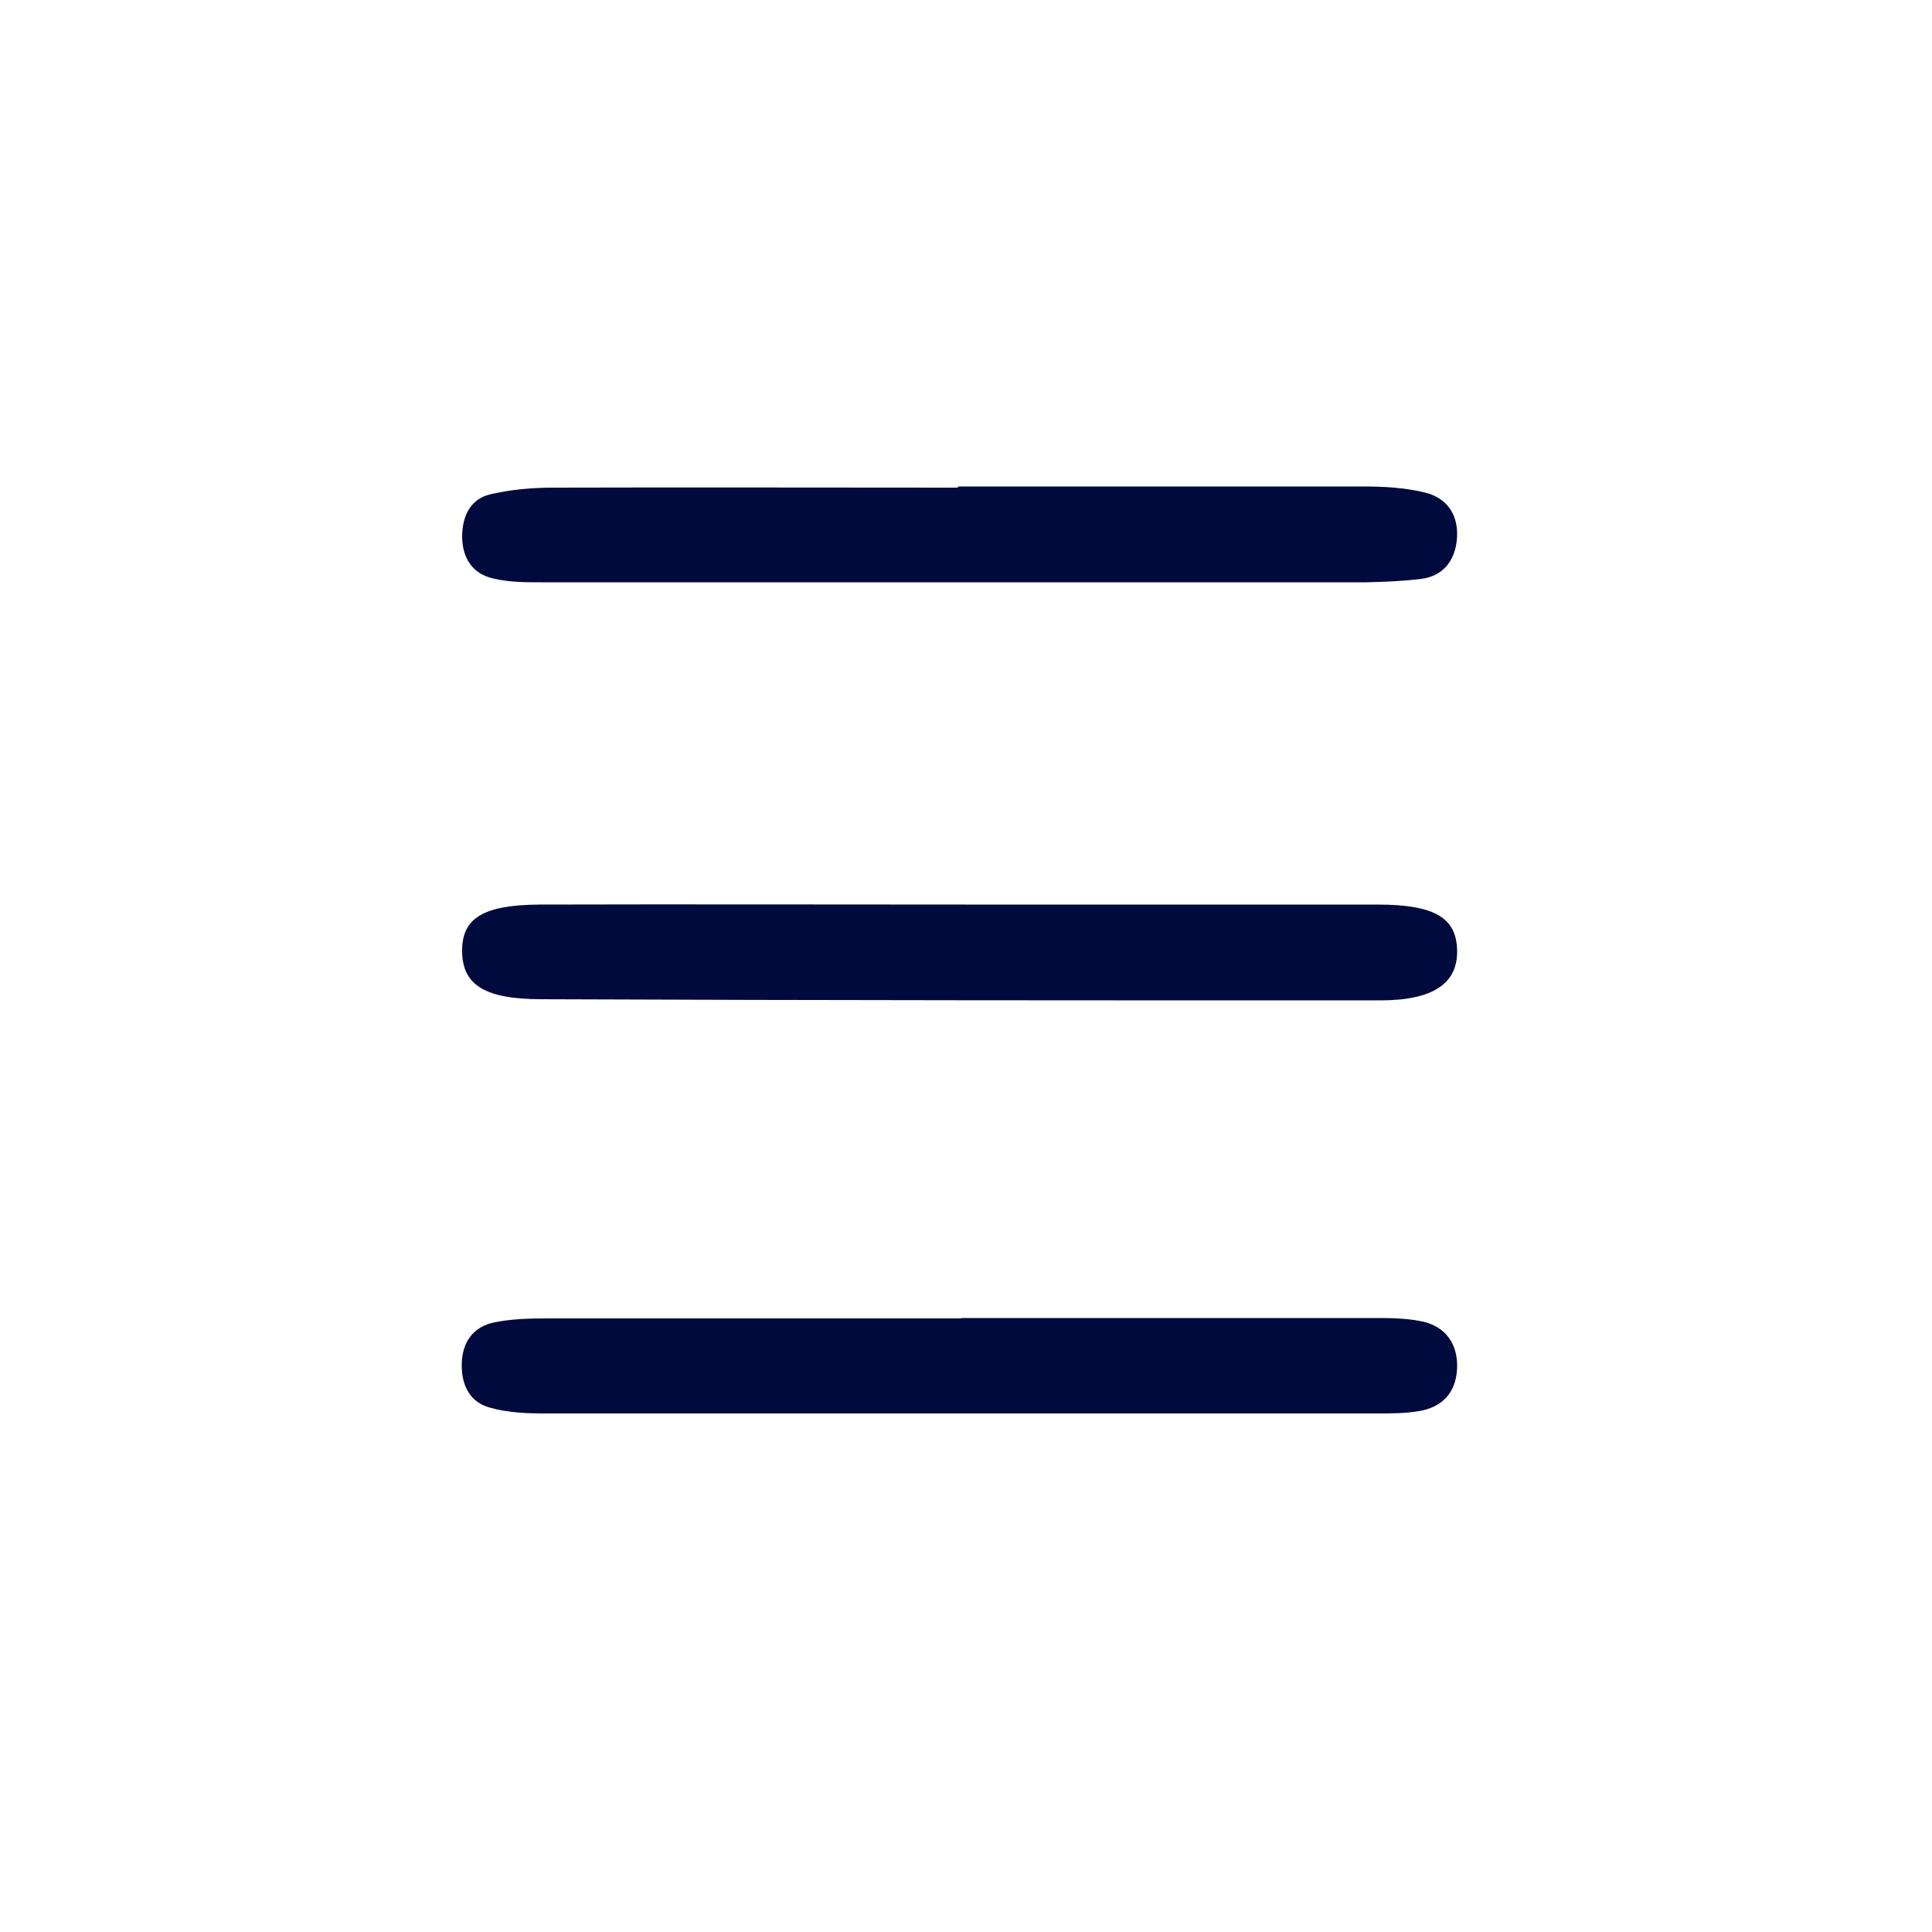<?xml version="1.0" encoding="UTF-8"?>
<svg id="Ebene_1" xmlns="http://www.w3.org/2000/svg" version="1.1" viewBox="0 0 500 500">
  <!-- Generator: Adobe Illustrator 29.8.1, SVG Export Plug-In . SVG Version: 2.1.1 Build 2)  -->
  <defs>
    <style>
      .st0 {
        fill: #000a3d;
      }
    </style>
  </defs>
  <path class="st0" d="M248.8,341.1c35,0,70,0,104.9,0,4.8,0,9.7-.1,14.4.9,6,1.3,9.2,5.8,9,12-.2,6.2-3.7,10.2-9.9,11.2-3.5.6-7.2.6-10.8.6-71.8,0-143.5,0-215.3,0-4.8,0-9.7-.2-14.3-1.5-5.2-1.4-7.4-5.8-7.3-11.3.1-5.6,2.9-9.5,8.1-10.7,4.6-1,9.6-1.1,14.4-1.1,35.6,0,71.2,0,106.7,0Z"/>
  <path class="st0" d="M249.8,234.1c35.5,0,71.1,0,106.6,0,14.9,0,20.5,3.4,20.7,11.8.2,8.5-6,13-20,13-72.3,0-144.6,0-216.9-.3-14.7,0-20.4-3.7-20.6-12.1-.2-8.7,5.1-12.3,20-12.4,36.8-.1,73.5,0,110.3,0Z"/>
  <path class="st0" d="M248,125.9c34.9,0,69.9,0,104.8,0,5.4,0,10.9.3,16.1,1.6,6,1.5,8.8,6.3,8.1,12.5-.6,5.3-3.7,9.1-9.1,9.8-4.8.6-9.6.8-14.4.9-71.1,0-142.2,0-213.3,0-4.2,0-8.5,0-12.6-1-5.3-1.2-7.9-5.2-8-10.7,0-5.4,2.1-9.9,7.4-11.1,5.2-1.2,10.7-1.7,16.1-1.7,34.9-.1,69.9,0,104.8,0v-.2Z"/>
</svg>